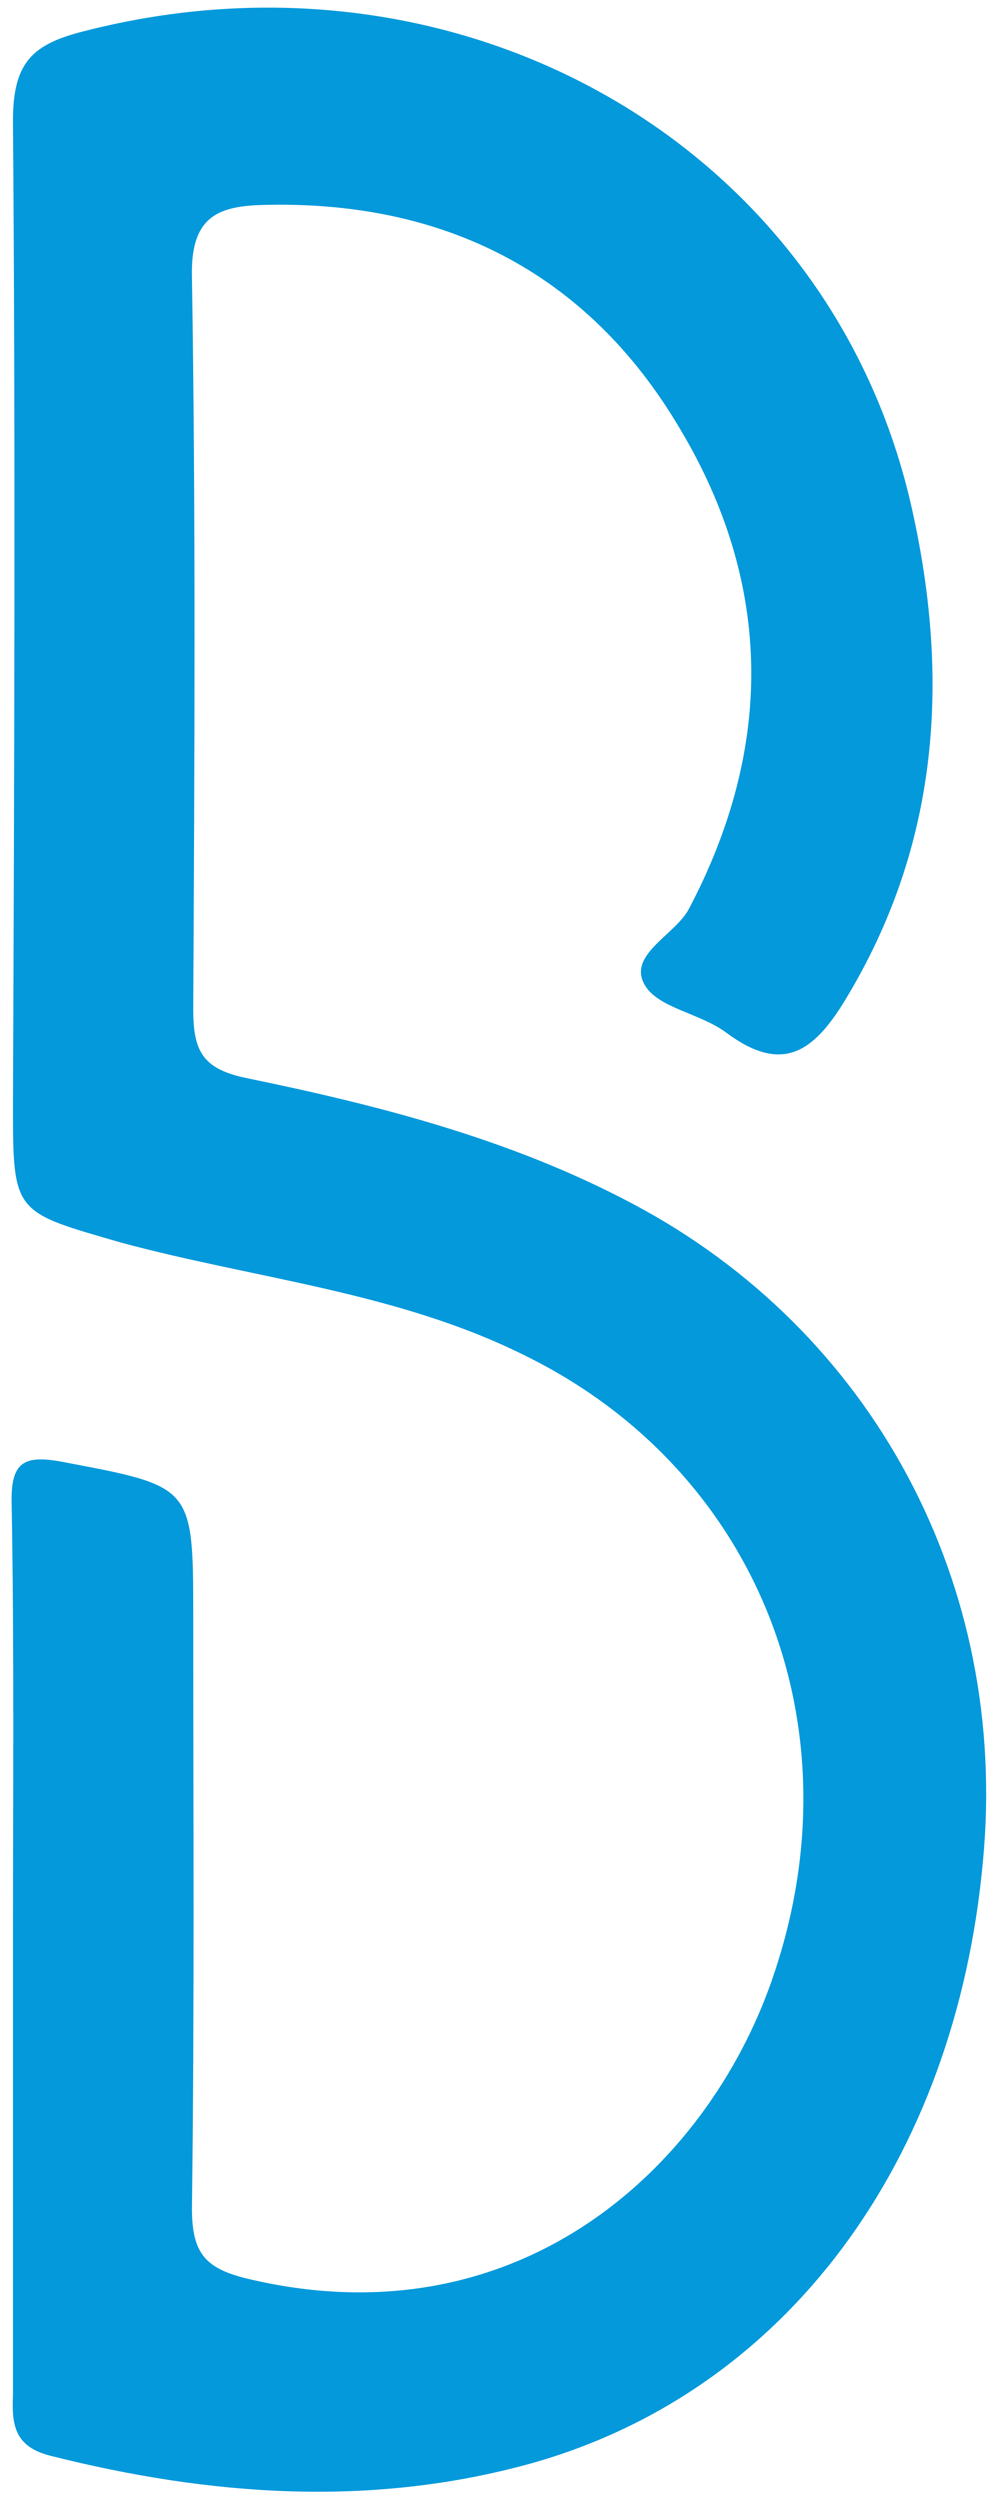 <?xml version="1.0" encoding="utf-8"?>
<!-- Generator: Adobe Illustrator 24.0.1, SVG Export Plug-In . SVG Version: 6.00 Build 0)  -->
<svg version="1.1" id="Слой_1" xmlns="http://www.w3.org/2000/svg" xmlns:xlink="http://www.w3.org/1999/xlink" x="0px" y="0px"
	 viewBox="0 0 76.8 192.7" style="enable-background:new 0 0 76.8 192.7;" xml:space="preserve">
<style type="text/css">
	.st0{fill:#0499DB;}
</style>
<g>
	<path class="st0" d="M1,150c0-11.3,0.1-22.7-0.1-34c-0.1-3.3,0.9-3.9,4-3.3c10,1.9,10,1.8,10,12c0,15.2,0.1,30.3-0.1,45.5
		c0,3.5,1,4.7,4.5,5.5c21,4.9,35.7-9,40.5-23.9c6.3-19.2-1.6-38.6-19.3-47.3c-9.8-4.9-20.7-5.9-31.1-8.7C1.1,93.4,1,93.6,1,85.3
		C1.1,60,1.2,34.7,1,9.3c0-4.5,1.5-5.9,5.5-6.9C35.3-5,63.7,10.9,70.2,38.7c3.1,13.4,2.3,26.4-5.1,38.5c-2.4,3.9-4.8,5.6-9.1,2.4
		c-2-1.5-5.3-1.9-6.3-3.7c-1.3-2.3,2.3-3.8,3.4-5.8c6.6-12.5,6.5-25.1-0.7-37.1c-7.1-12-18.2-17.6-32.2-17.2c-3.5,0.1-5.5,1-5.4,5.5
		c0.3,18.8,0.2,37.6,0.1,56.5c0,3.2,0.7,4.6,4.1,5.3c10.2,2.1,20.4,4.7,29.8,9.7c18.5,9.8,29,29.3,27,50.6
		c-2.1,23.2-15.2,41-34.9,46.5c-12.3,3.4-24.7,2.5-37-0.6c-2.8-0.7-3-2.4-2.9-4.7C1,173,1,161.5,1,150z"/>
</g>
</svg>
